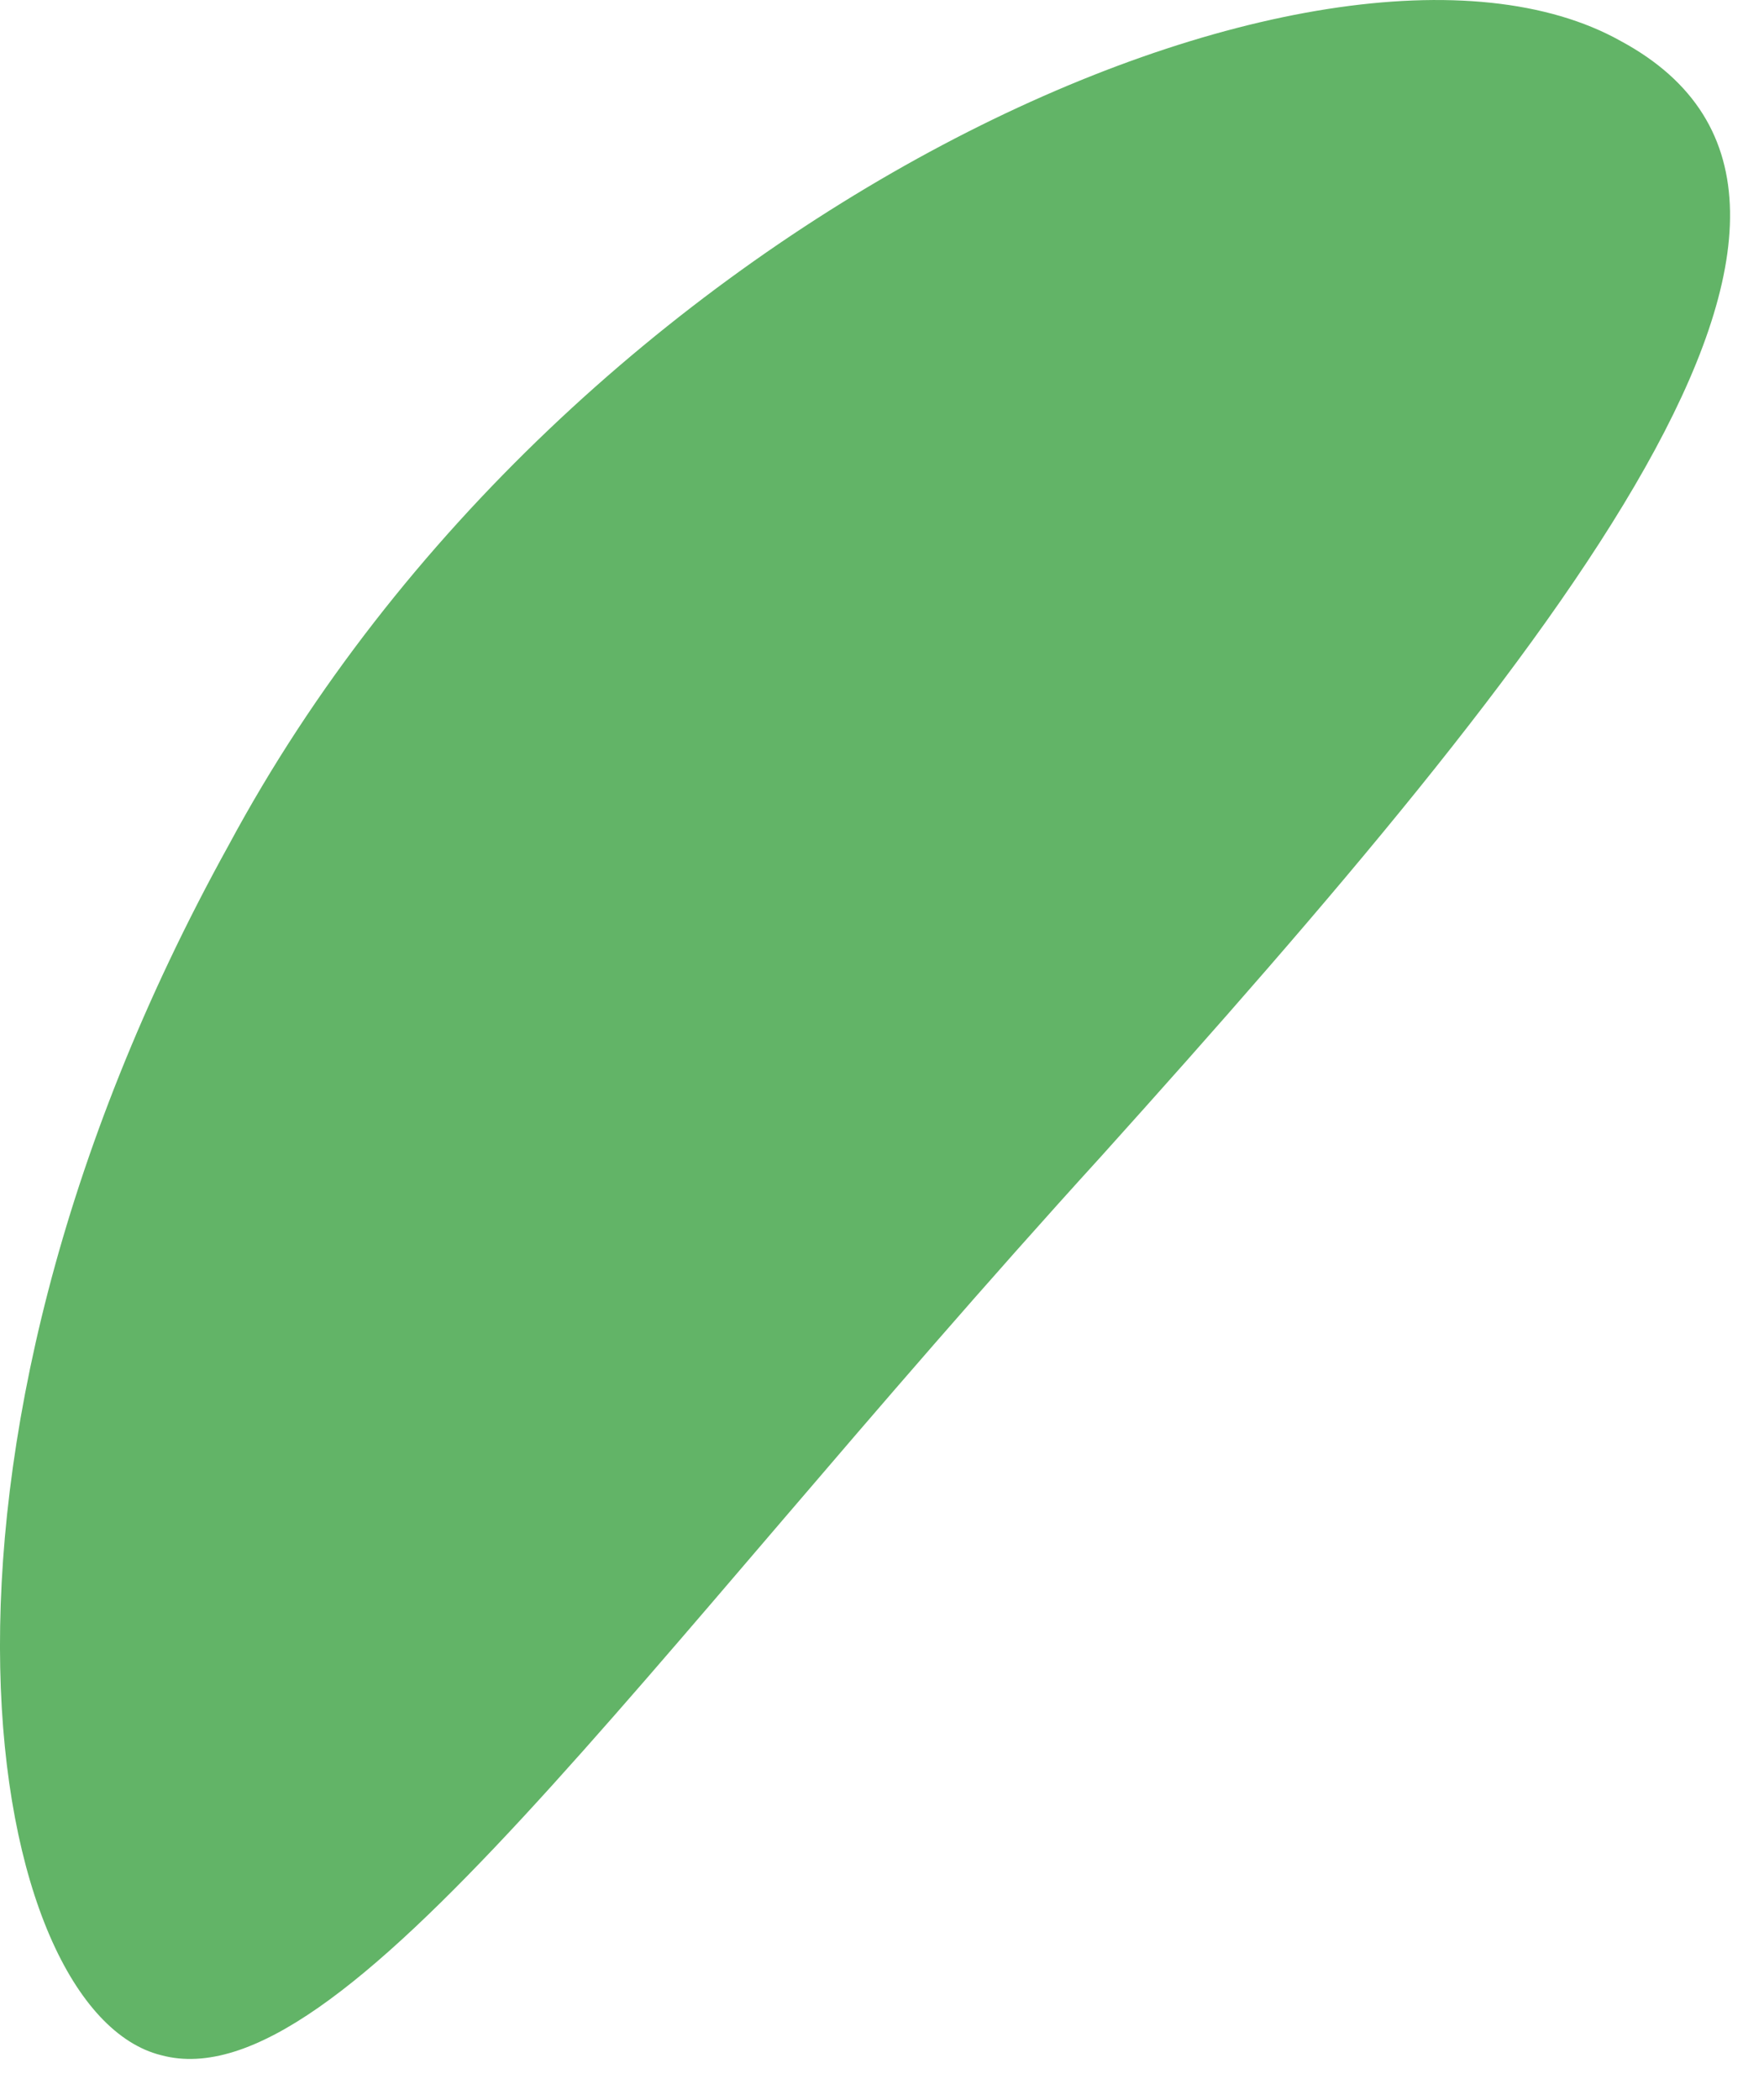 <?xml version="1.0" encoding="utf-8"?>
<svg xmlns="http://www.w3.org/2000/svg" fill="none" height="100%" overflow="visible" preserveAspectRatio="none" style="display: block;" viewBox="0 0 21 25" width="100%">
<path d="M13.112 13.762C7.544 19.877 4.068 25.047 1.918 24.465C-0.155 23.951 -1.386 17.487 2.725 10.056C6.763 2.541 15.82 -1.453 19.292 0.487C22.849 2.402 18.577 7.688 13.112 13.762Z" fill="#62B467" id="Vector"/>
</svg>